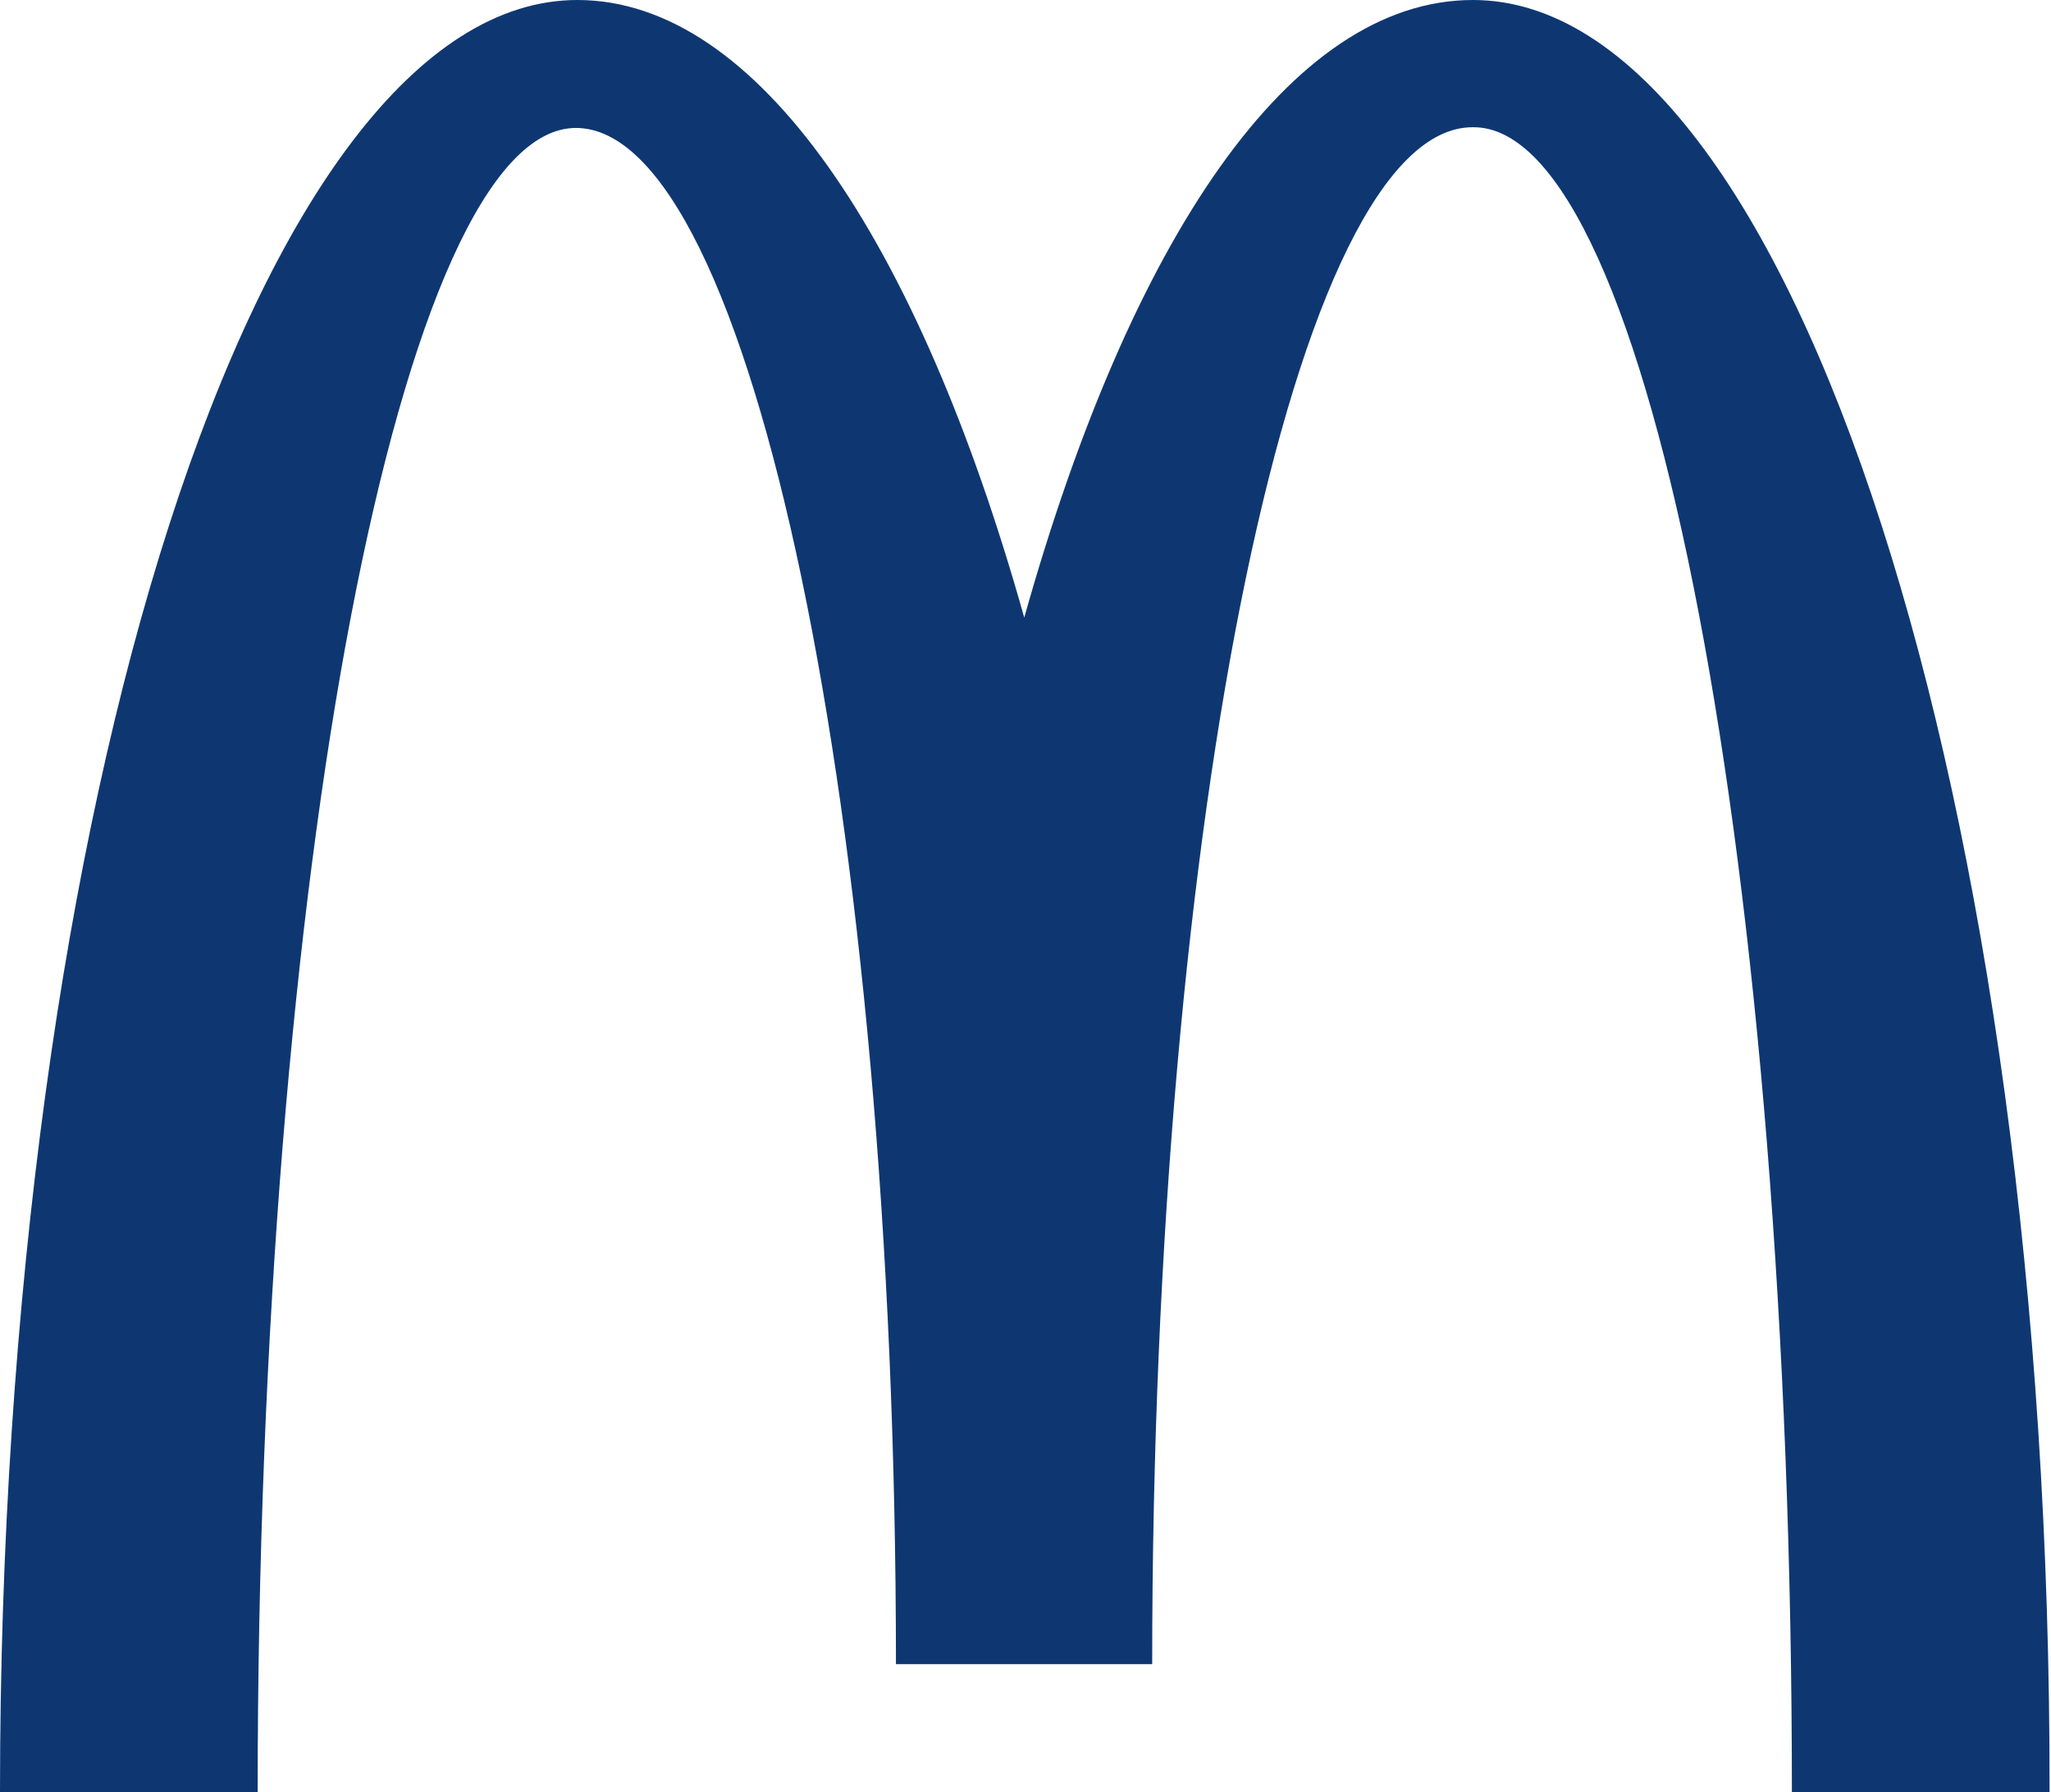 <svg data-name="Ebene 1" xmlns="http://www.w3.org/2000/svg" viewBox="0 0 57.23 50"><path d="M41.12 3.55C46.05 3.55 50 24.33 50 50h7.19C57.23 22.37 50 0 41.1 0 36 0 31.54 6.7 28.58 17.23 25.62 6.7 21.14 0 16.11 0 7.23 0 0 22.35 0 50h7.19c0-25.67 4-46.43 8.88-46.43S25 22.75 25 46.43h7.15c0-23.68 4-42.88 8.94-42.88" fill="#0e3772"/></svg>